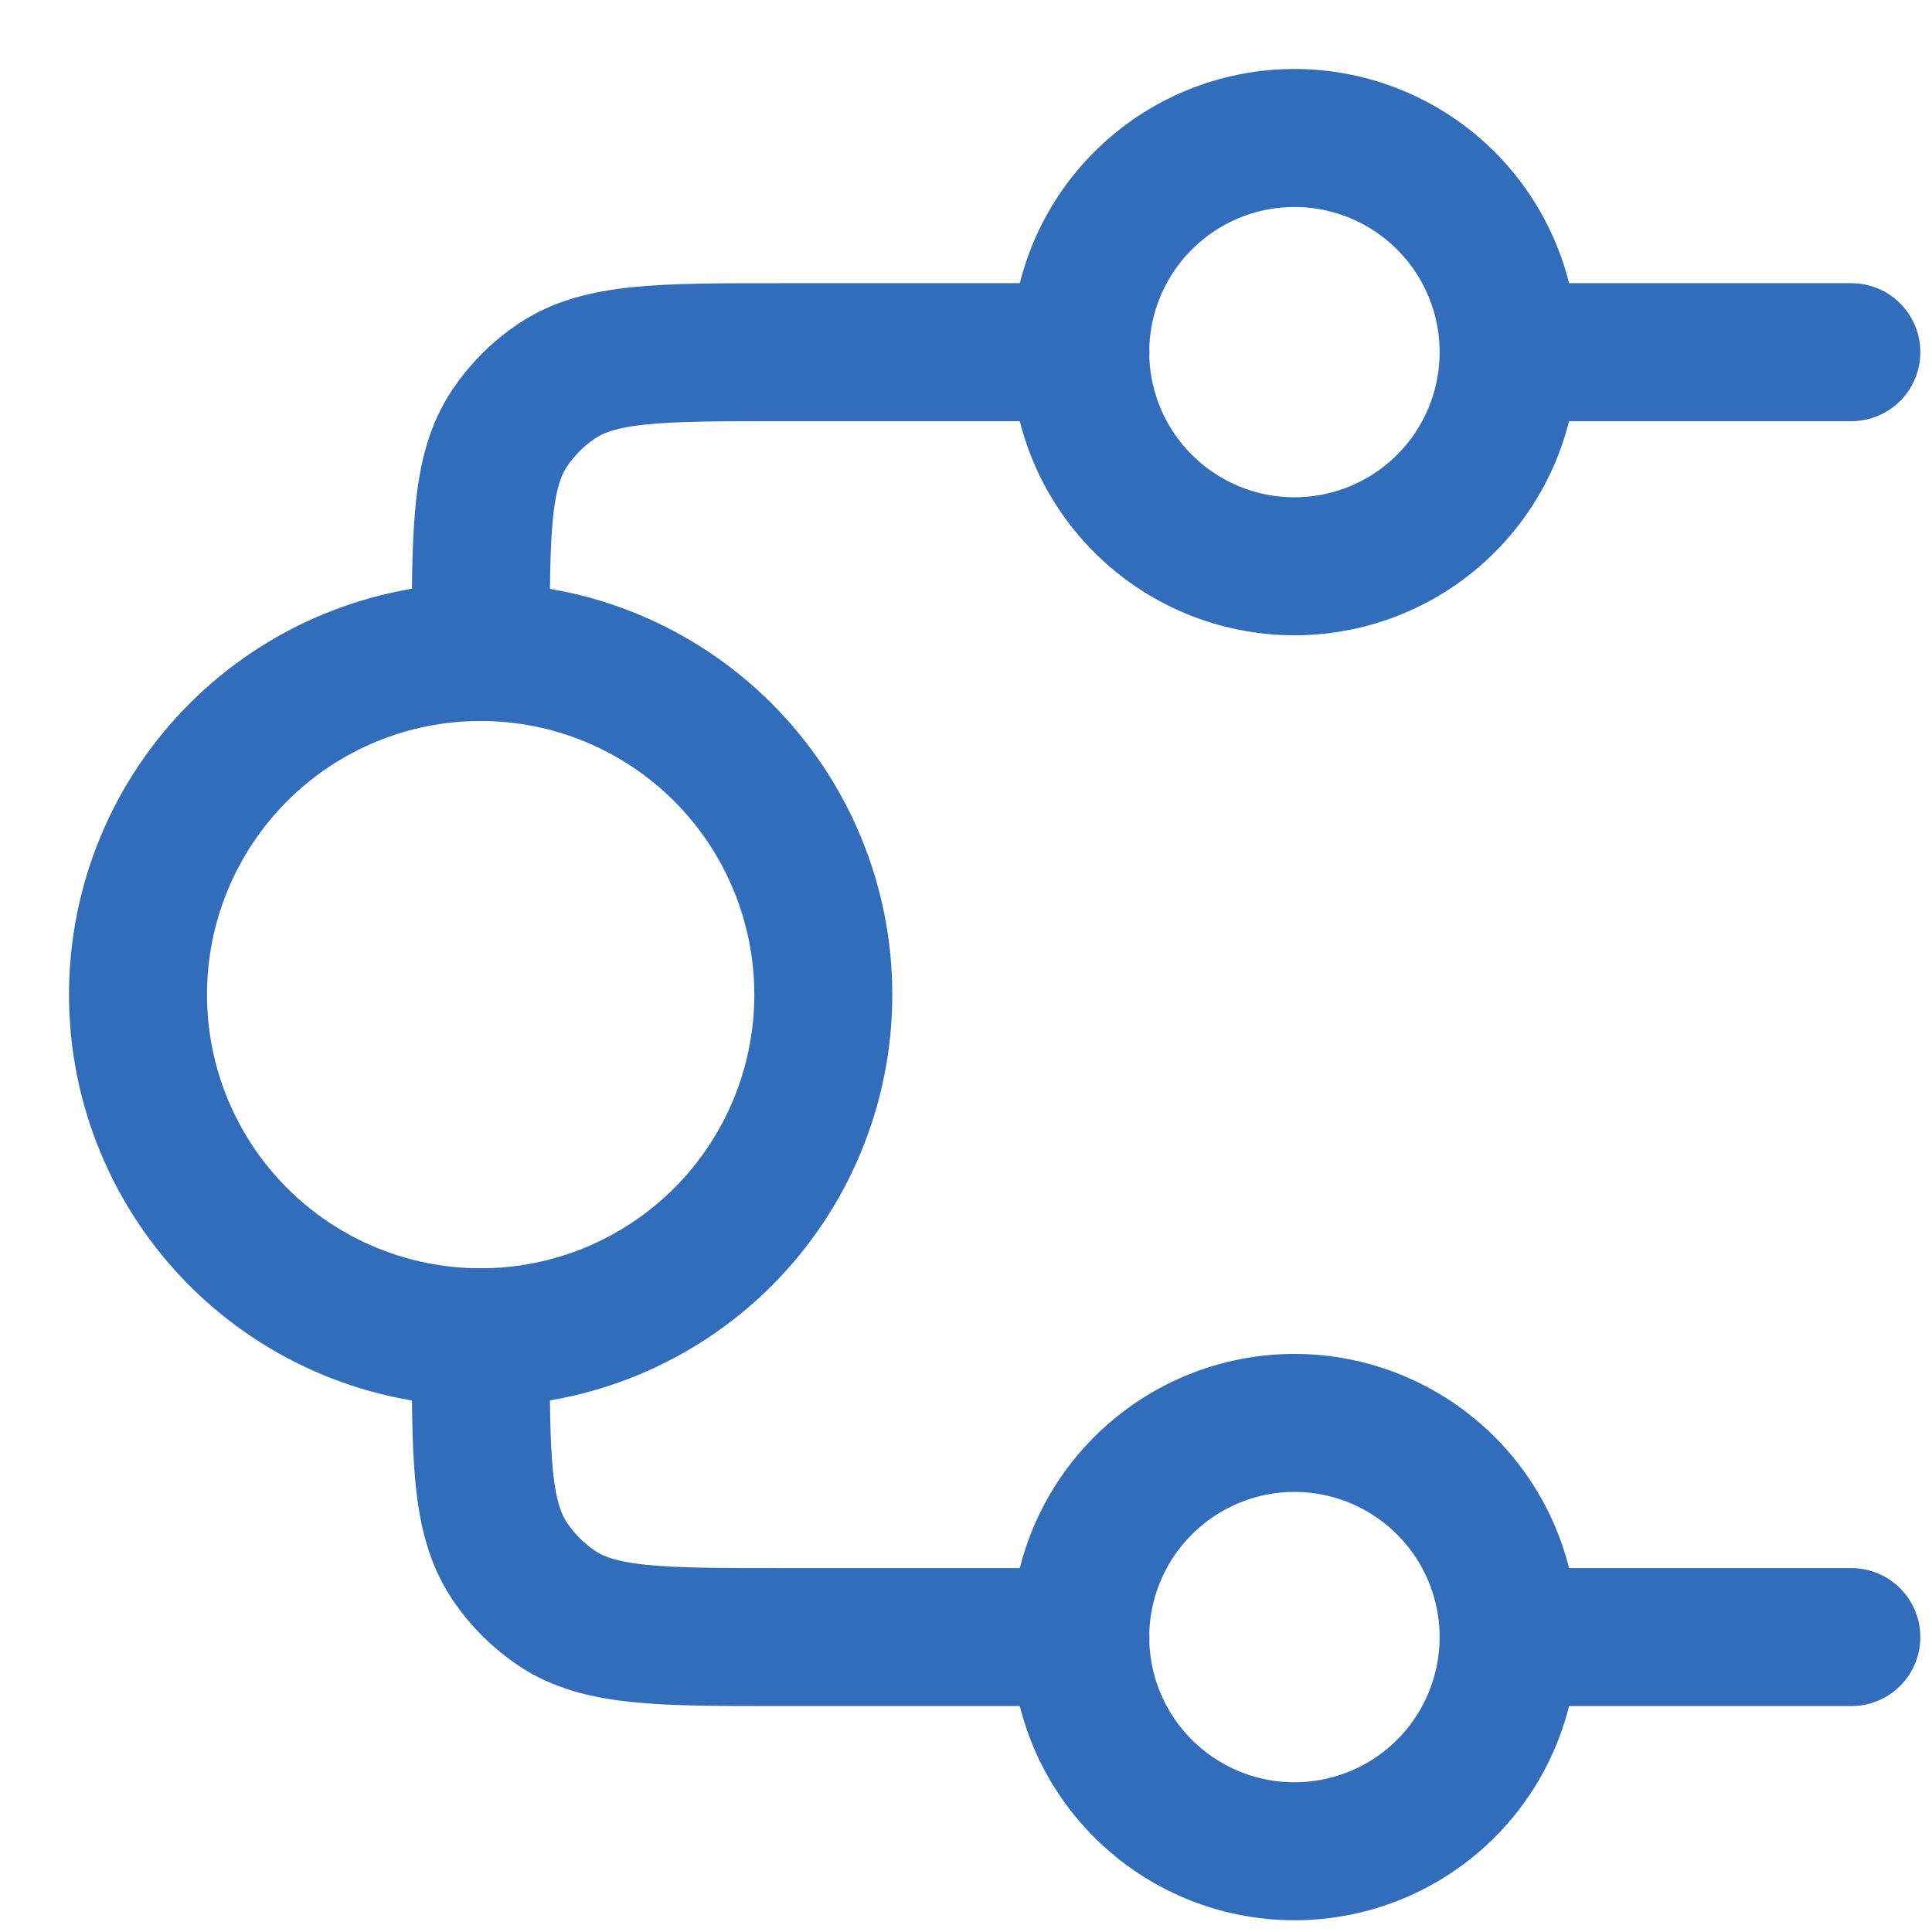 <svg width="28" height="28" viewBox="0 0 28 28" fill="none" xmlns="http://www.w3.org/2000/svg">
<path d="M21.864 5.104C21.864 5.927 21.537 6.716 20.955 7.298C20.373 7.88 19.583 8.207 18.76 8.207C17.937 8.207 17.148 7.88 16.566 7.298C15.983 6.716 15.656 5.927 15.656 5.104C15.656 4.281 15.983 3.491 16.566 2.909C17.148 2.327 17.937 2 18.76 2C19.583 2 20.373 2.327 20.955 2.909C21.537 3.491 21.864 4.281 21.864 5.104ZM21.864 23.726C21.864 24.549 21.537 25.339 20.955 25.921C20.373 26.503 19.583 26.83 18.76 26.83C17.937 26.83 17.148 26.503 16.566 25.921C15.983 25.339 15.656 24.549 15.656 23.726C15.656 22.903 15.983 22.114 16.566 21.532C17.148 20.95 17.937 20.622 18.76 20.622C19.583 20.622 20.373 20.95 20.955 21.532C21.537 22.114 21.864 22.903 21.864 23.726ZM11.932 14.415C11.932 15.732 11.409 16.995 10.477 17.927C9.546 18.858 8.283 19.381 6.966 19.381C5.649 19.381 4.386 18.858 3.455 17.927C2.523 16.995 2 15.732 2 14.415C2 13.098 2.523 11.835 3.455 10.903C4.386 9.972 5.649 9.449 6.966 9.449C8.283 9.449 9.546 9.972 10.477 10.903C11.409 11.835 11.932 13.098 11.932 14.415Z" stroke="#316DBA" stroke-width="2" stroke-linecap="round" stroke-linejoin="round"/>
<path d="M26.831 5.104H21.865M6.967 9.449C6.967 7.704 6.967 6.833 7.385 6.207C7.566 5.936 7.799 5.703 8.07 5.522C8.696 5.104 9.569 5.104 11.312 5.104H15.657M26.831 23.726H21.865M6.967 19.381C6.967 21.125 6.967 21.997 7.385 22.622C7.566 22.894 7.799 23.126 8.07 23.308C8.696 23.726 9.569 23.726 11.312 23.726H15.657" stroke="#316DBA" stroke-width="2" stroke-linecap="round" stroke-linejoin="round"/>
</svg>
